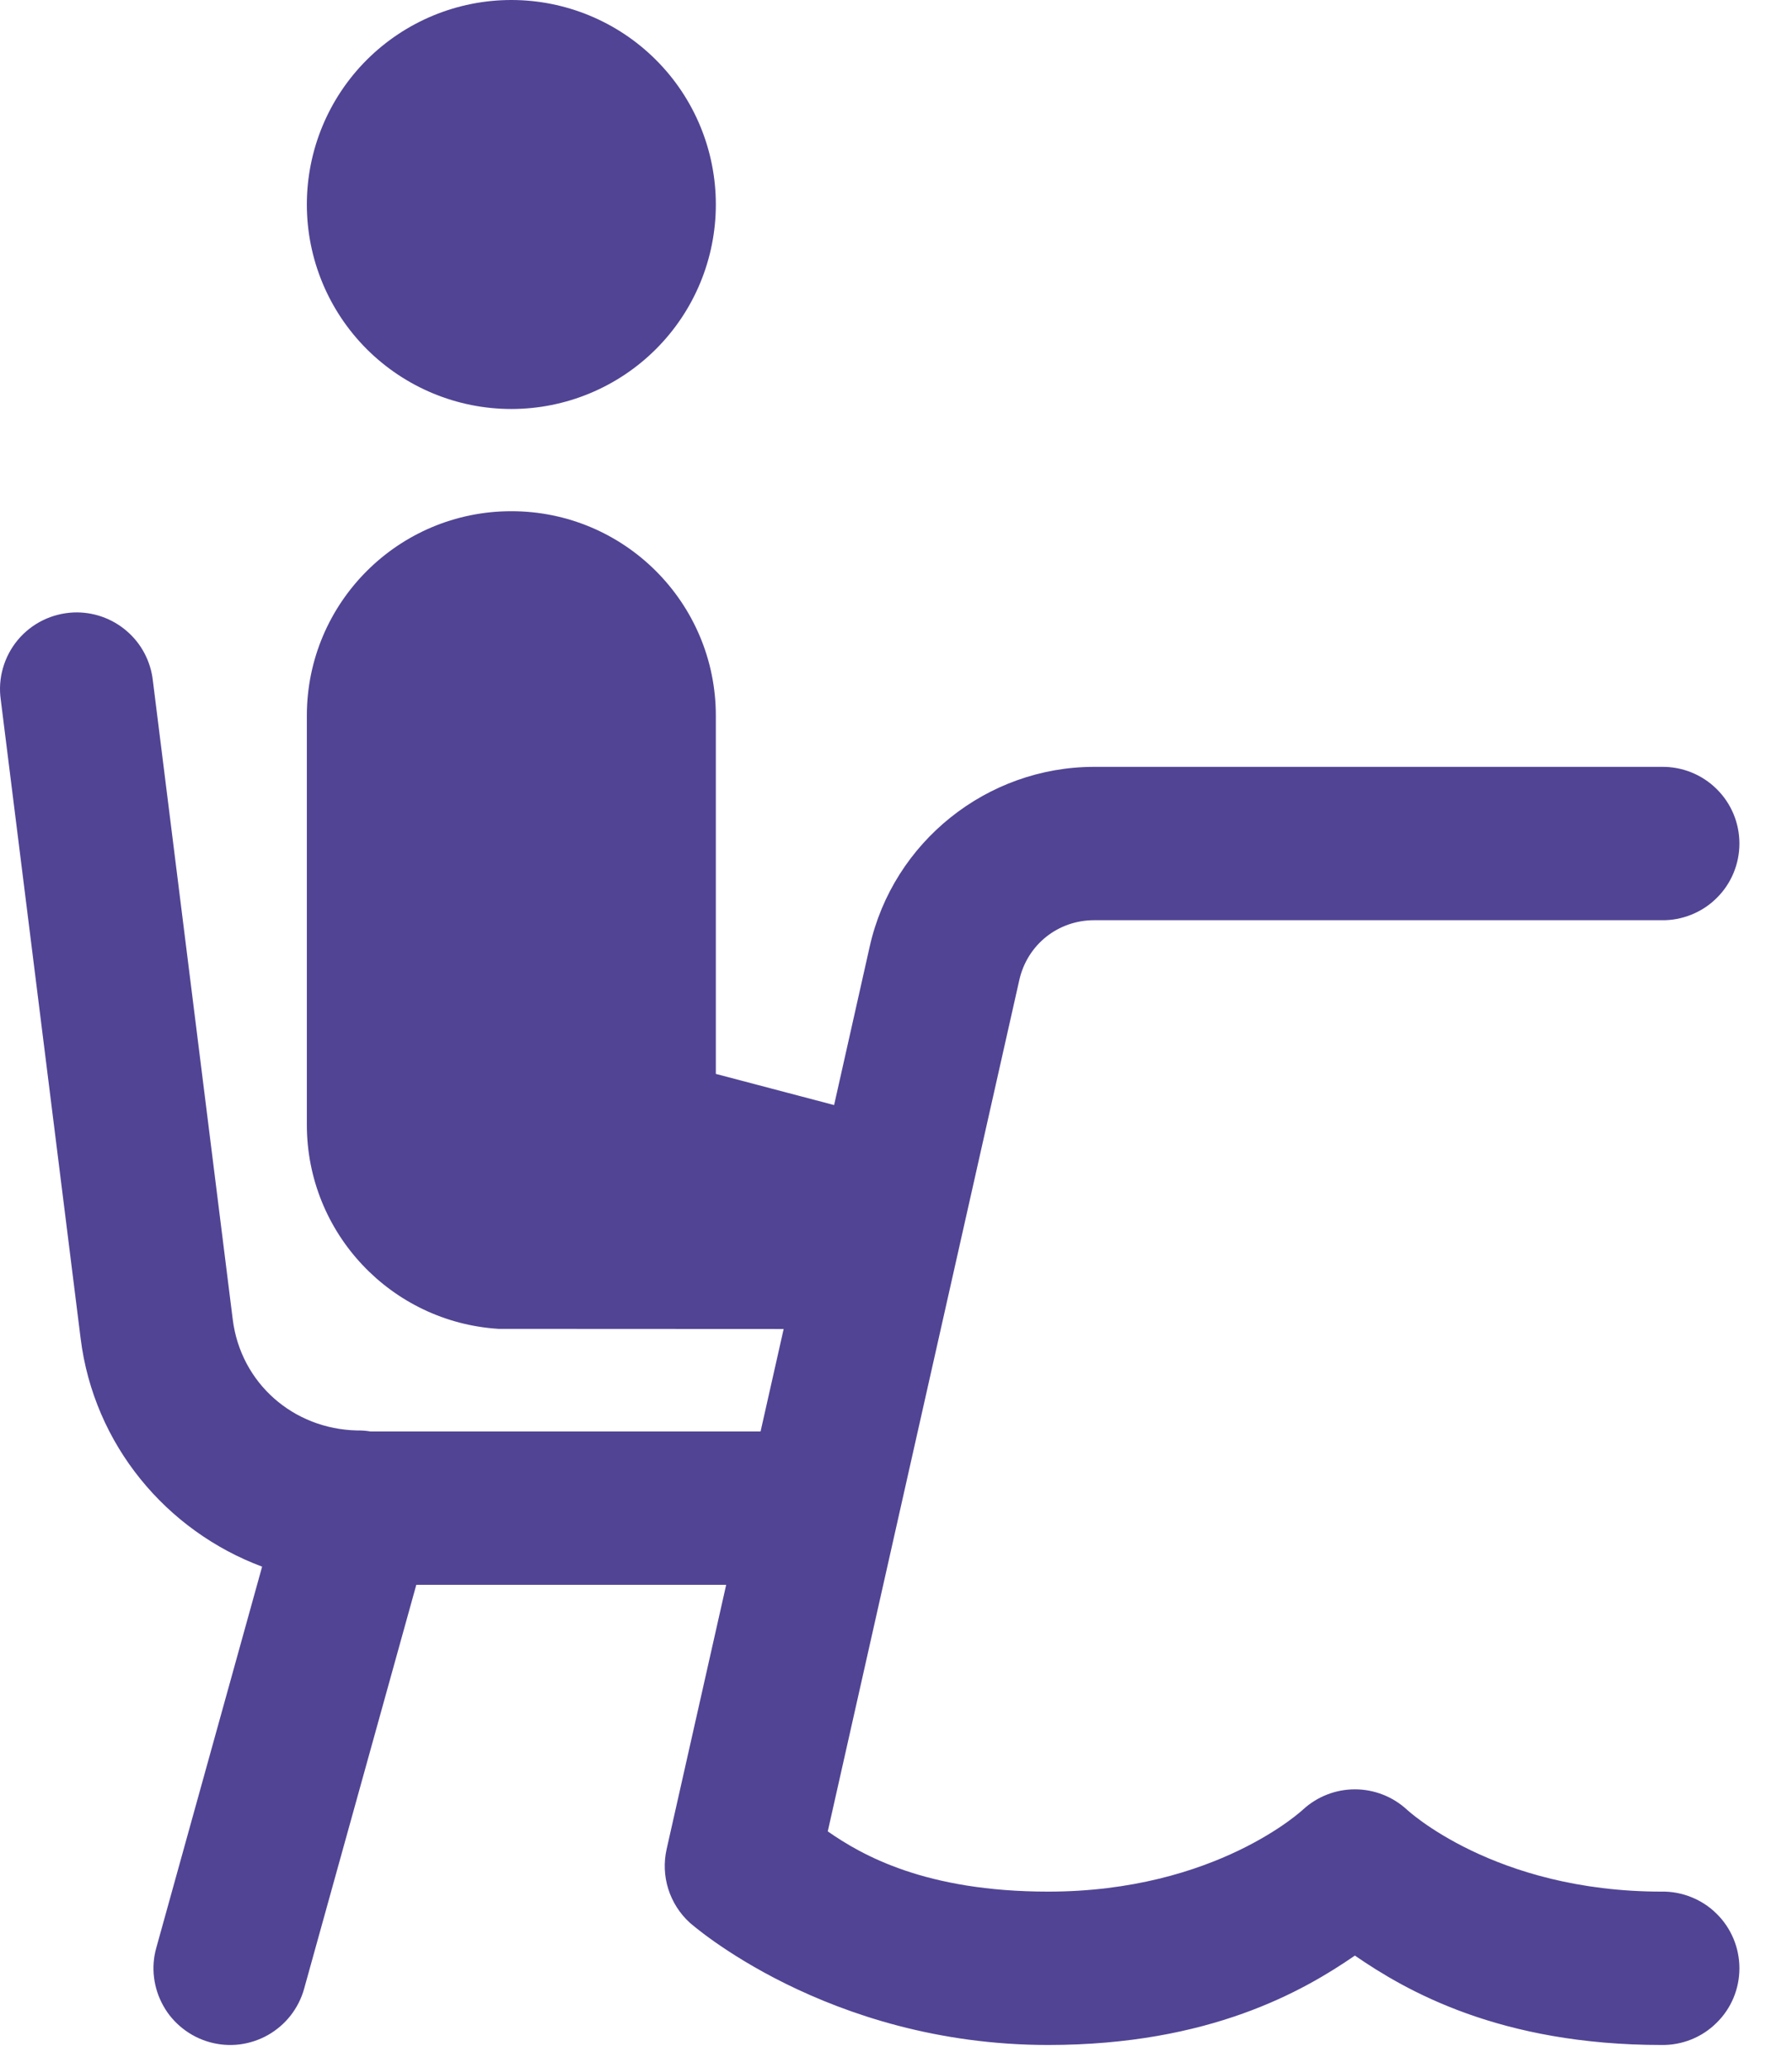 <svg width="26" height="30" viewBox="0 0 26 30" fill="none" xmlns="http://www.w3.org/2000/svg">
<path d="M7.419 0C6.632 0 5.878 0.313 5.321 0.869C4.765 1.425 4.452 2.18 4.452 2.967C4.452 3.754 4.765 4.509 5.321 5.065C5.878 5.621 6.632 5.934 7.419 5.934C8.206 5.934 8.961 5.621 9.517 5.065C10.074 4.509 10.386 3.754 10.386 2.967C10.386 2.18 10.074 1.425 9.517 0.869C8.961 0.313 8.206 0 7.419 0ZM7.419 7.417C5.78 7.417 4.452 8.745 4.452 10.384V16.318C4.452 17.895 5.681 19.184 7.234 19.28C7.253 19.281 9.355 19.282 11.37 19.282L11.035 20.769H5.378C5.312 20.758 5.246 20.753 5.18 20.754C4.255 20.734 3.493 20.067 3.377 19.145L2.218 9.876C2.187 9.596 2.052 9.338 1.838 9.155C1.625 8.971 1.349 8.875 1.068 8.886C0.913 8.893 0.761 8.931 0.621 9C0.482 9.068 0.359 9.165 0.259 9.284C0.159 9.404 0.086 9.542 0.043 9.692C0 9.841 -0.011 9.997 0.011 10.151L1.17 19.42C1.362 20.962 2.414 22.212 3.803 22.73L2.268 28.259C2.228 28.399 2.217 28.547 2.235 28.692C2.253 28.837 2.299 28.977 2.371 29.104C2.442 29.232 2.539 29.343 2.654 29.433C2.769 29.523 2.901 29.59 3.041 29.629C3.182 29.668 3.329 29.68 3.474 29.662C3.619 29.644 3.759 29.598 3.887 29.526C4.014 29.454 4.126 29.358 4.216 29.243C4.306 29.128 4.373 28.996 4.412 28.856L6.04 22.994H10.536L9.672 26.829C9.629 27.02 9.637 27.22 9.696 27.407C9.755 27.594 9.862 27.763 10.007 27.895C10.007 27.895 11.993 29.67 15.208 29.67C17.557 29.67 18.917 28.883 19.658 28.373C20.399 28.883 21.759 29.67 24.109 29.67C24.256 29.672 24.402 29.645 24.539 29.59C24.676 29.535 24.801 29.453 24.905 29.349C25.011 29.246 25.094 29.123 25.151 28.987C25.208 28.851 25.237 28.705 25.237 28.557C25.237 28.41 25.208 28.264 25.151 28.128C25.094 27.992 25.011 27.868 24.905 27.765C24.801 27.661 24.676 27.58 24.539 27.525C24.402 27.47 24.256 27.442 24.109 27.445C21.674 27.445 20.409 26.252 20.409 26.252C20.203 26.065 19.936 25.961 19.658 25.961C19.38 25.961 19.113 26.065 18.908 26.252C18.908 26.252 17.643 27.445 15.208 27.445C13.425 27.445 12.502 26.914 12.01 26.571L14.789 14.219C14.905 13.706 15.349 13.351 15.876 13.351H24.109C24.256 13.354 24.402 13.326 24.539 13.271C24.676 13.216 24.801 13.135 24.905 13.031C25.011 12.928 25.094 12.804 25.151 12.668C25.208 12.532 25.237 12.386 25.237 12.239C25.237 12.091 25.208 11.945 25.151 11.809C25.094 11.673 25.011 11.55 24.905 11.446C24.801 11.343 24.676 11.261 24.539 11.206C24.402 11.151 24.256 11.124 24.109 11.126H15.876C14.321 11.126 12.96 12.214 12.619 13.731L12.102 16.033L10.386 15.581V10.384C10.386 8.745 9.059 7.417 7.419 7.417Z" fill="#514494"/>
</svg>
